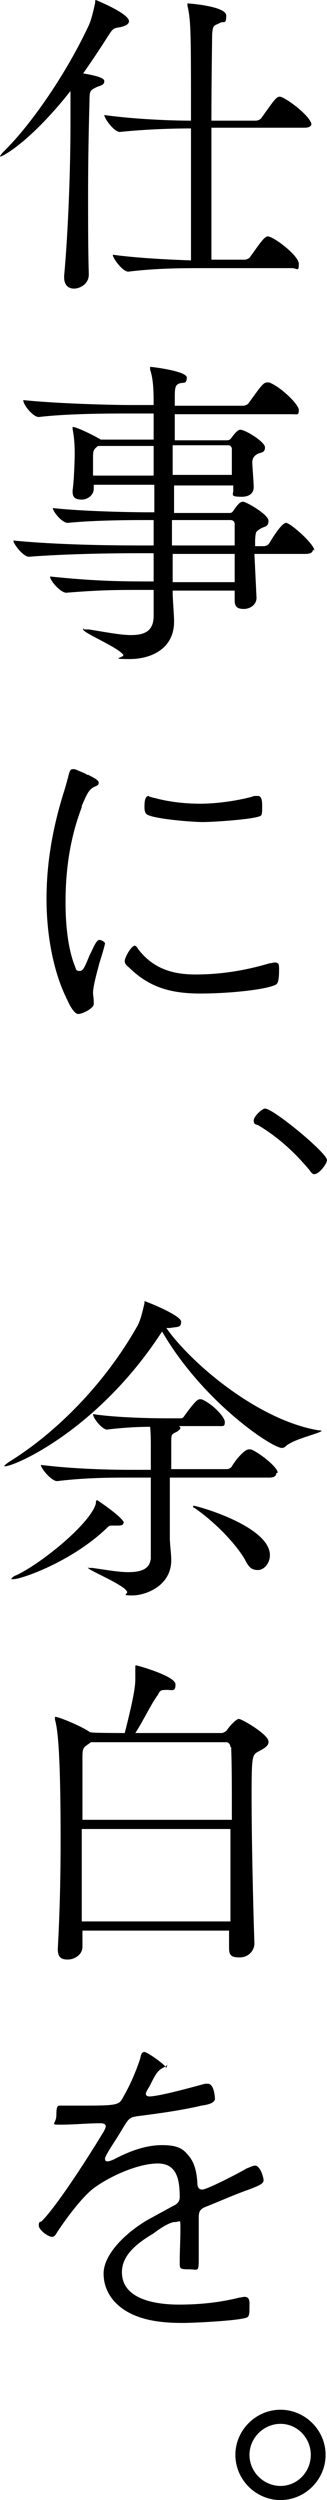 <?xml version="1.0" encoding="UTF-8"?>
<svg xmlns="http://www.w3.org/2000/svg" version="1.1" viewBox="0 0 46.4 354.3">
  <g>
    <path d="M18.3,3c0,.4-.4.7-1.5.9-.7.1-.8.2-1.4,1.1-1.2,1.9-2.4,3.7-3.6,5.4,1.7.3,3,.6,3,1.1s-.4.6-1,.8c-1,.5-1.1.5-1.1,2-.1,3.5-.2,8.2-.2,13s0,8,.1,11.6h0c0,1.4-1.3,2-2.1,2s-1.4-.5-1.4-1.6v-.2c.6-6.5.9-15.5.9-21.4v-4.8C4.4,20,.4,22.2,0,22.2s0,0,0,0c0-.1.2-.4.5-.7,3.7-3.6,8.7-10.7,12-17.7.5-1,.8-2.5,1-3.4,0-.2,0-.4.1-.4,0,0,4.7,1.9,4.7,3ZM44.2,17.5c0,.3-.2.6-1,.6h-13.2c0,7.1,0,15.1,0,18.7h4.7c.3,0,.7-.2.8-.4,1.3-1.8,2-2.9,2.5-2.9.8,0,4.4,2.7,4.4,3.9s-.2.6-1,.6h-12.8c-2.5,0-6.4,0-10.4.5h0c-.8,0-2.2-1.9-2.2-2.4,3.7.5,8.2.7,11.1.8,0-3.5,0-11.7,0-18.7-2.5,0-6.2.1-10.1.5h0c-.8,0-2.2-1.9-2.2-2.4,4.3.6,9.5.8,12.3.8,0-12.4,0-14.1-.5-16.3,0,0,0-.2,0-.3s0,0,.2,0,5.3.4,5.3,1.7-.3.8-.8,1c-.9.5-1.1.2-1.2,1.7,0,1-.1,6.2-.1,12.2h6.3c.3,0,.7-.2.8-.4,1.8-2.5,2.1-3,2.6-3,.7,0,4.5,2.8,4.5,4Z"/>
    <path d="M44.4,77.9c0,.3-.2.6-1.1.6h-7.2l.3,6.2h0c0,1-.9,1.6-1.8,1.6s-1.3-.3-1.3-1.2h0c0-.4,0-.8,0-1.4h-8.8v.3c0,.9.2,3.1.2,4.1,0,3.8-3.2,5.3-6.3,5.3s-.7-.2-.9-.6c-.8-1.1-5.7-3.1-5.7-3.6s0,0,.2,0,.3,0,.6,0c2.5.4,4.5.8,6,.8,2.1,0,3.1-.7,3.2-2.5,0-.5,0-1.9,0-3.9h-1.1c-4.3,0-6.3,0-11.3.4h0c-.8,0-2.3-1.7-2.3-2.3,5.8.6,9.4.7,13.6.7h1.1c0-1.2,0-2.6,0-4h-2.1c-4.2,0-10.4.1-15.6.5h0c-.8,0-2.2-1.8-2.2-2.3,6,.6,13.6.7,17.8.7h2.1c0-1.2,0-2.4,0-3.6h-1.1c-1.5,0-7.1,0-11.1.4h0c-.8,0-2.1-1.6-2.1-2.1,4.5.5,11.7.6,13.3.6h1.1v-3.9h-8.6v.6c0,.8-.8,1.5-1.7,1.5s-1.3-.3-1.3-1.1v-.2c.2-1.3.3-4.4.3-5.1s0-2.1-.3-3.6c0-.1,0-.2,0-.3,0,0,0,0,0,0,.6,0,3.2,1.3,4,1.8,0,0,0,0,0,0h7.5c0-1.8,0-3,0-3.5v-.2h-3.5c-2.6,0-8.6,0-12.8.5h0c-.8,0-2.2-1.7-2.2-2.4h0c4.8.5,12.5.7,15.3.7h3.2c0-1.6,0-3.6-.5-5,0-.2,0-.3,0-.4s0,0,.1,0c.3,0,5.1.6,5.1,1.5s-.4.7-.9.8c-.8.2-.8.7-.8,2.3v.9h9.7c.3,0,.7-.2.8-.4,1.8-2.5,2.1-2.9,2.6-2.9s.2,0,.3,0c1.6.6,4.2,3.1,4.2,3.9s-.2.6-1,.6h-16.6v3.7h7.3c.2,0,.5,0,.7-.3.8-1.1,1.1-1.2,1.3-1.2.7,0,3.5,1.7,3.5,2.5s-.6.7-1,.9q-.8.4-.8,1.2c0,.6.2,2.8.2,3.6,0,.1,0,1.3-1.7,1.3s-1.2-.3-1.2-.9v-.7h-8.4v3.9h7.8c.2,0,.4,0,.6-.3.8-1.2,1.1-1.3,1.4-1.3.4,0,3.6,1.8,3.6,2.7s-.6.8-1.1,1.1c-.8.5-.7.5-.8,1.6v.9h1.3c.1,0,.5-.1.7-.4.6-1,1.8-2.9,2.4-2.9s4,3,4,3.9ZM21.8,63.2h-7.9c-.6.5-.7.6-.7,1.6v2.6h8.6v-4.2ZM33.3,74.2c0-.1-.1-.5-.6-.5h-8.3v3.6h8.9c0-1.5,0-2.6,0-3.1ZM24.5,78.5c0,1.6,0,3,0,4h8.8c0-1.2,0-2.7,0-4h-8.9ZM32.9,63.6c0-.1-.1-.5-.5-.5h-7.9v4.2h8.4c0-1.4,0-3,0-3.7Z"/>
    <path d="M10.3,109c-.3,0-.4.3-.5.6h0c-.2.8-.4,1.5-.6,2.2-1.8,5.6-2.6,10.7-2.6,15.6s.9,10.1,2.8,14c0,0,0,.1.1.2.3.7,1,2.1,1.6,2.1s2.2-.8,2.2-1.4v-.4c0-.4-.1-.9-.1-1.2,0-1,.7-3.4.9-4.2.2-.6.8-2.6.8-2.8s-.5-.5-.8-.5-.6.5-1.1,1.6c-.1.2-.2.4-.3.6-.7,1.7-.9,2.2-1.4,2.2s-.5-.2-.6-.5h0c-1.3-3.1-1.4-7.4-1.4-9.2,0-4.9.7-9.3,2.3-13.5v-.2c.6-1.3.9-2.3,1.8-2.7.5-.2.6-.3.6-.6s-.5-.6-1.5-1.1h-.2c0-.1-.3-.2-.5-.3-.5-.2-1.1-.5-1.3-.5ZM19.2,134c-.6,0-1.5,1.7-1.5,2.2s.4.7.7,1h0c2.7,2.6,5.6,3.6,10,3.6s9.7-.6,10.8-1.3c.3-.2.4-.9.4-2.1h0c0-.4,0-.8-.2-.9,0,0-.2-.1-.3-.1s-.4,0-.6.1c0,0-.1,0-.2,0-3.7,1.1-7.1,1.6-10.6,1.6s-6.1-1-8.1-3.6h0c-.1-.2-.3-.5-.6-.5ZM21.1,112.8c-.6,0-.6,1.1-.6,1.5s0,1,.5,1.2c1.3.6,6.3,1,7.8,1s7.5-.4,8.2-.9c.2-.1.2-.7.2-1.1,0,0,0-.2,0-.2,0-.6,0-1.5-.6-1.5s-.6,0-.8.1c-2.2.6-5.1,1-7.4,1s-4.6-.3-6.4-.8h0c-.2,0-.7-.2-.8-.2Z"/>
    <path d="M37.6,157.1c-.4,0-1.6,1.1-1.6,1.7s.3.5.7.7h0c2.8,1.7,5,3.7,7.2,6.3h0c.2.3.4.6.7.6.7,0,1.8-1.5,1.8-2,0-1-7.6-7.3-8.8-7.3Z"/>
    <path d="M45.7,202.7c0,.4-4.1,1.2-5.2,2.3-.1.1-.3.2-.5.2-1.4,0-11.2-6.5-17-16.5l-.2.3c-9,13.7-20.7,18.8-22.1,18.8s-.1,0-.1,0c0-.1.2-.3.8-.7,6.3-3.9,13.3-10.7,18.1-19.2.5-.9.8-2.4,1-3.2,0-.2,0-.3,0-.3.2,0,5.2,2,5.2,2.9s-.5.7-1.6.9h-.5c3.6,5.1,13.1,13.1,21.6,14.5.3,0,.4,0,.4.2ZM17.5,215.8c0,.3-.2.4-.8.4s-.4,0-.6,0c-.1,0-.2,0-.3,0-.3,0-.4.1-.8.5-5,4.7-12,7.1-13.1,7.1s-.3,0-.3,0c0-.1.2-.4.8-.6,3.7-1.8,10.4-7.3,11.2-10.1,0-.2,0-.5.2-.5,0,0,3.8,2.5,3.8,3.3ZM39.2,208.8c0,.3-.2.6-1,.6h-14.1c0,3.4,0,7.4,0,8.6,0,.8.2,2.2.2,3.1,0,3.7-3.7,5-5.5,5s-.5-.2-.8-.6c-.6-1-5.5-3-5.5-3.3s0,0,.1,0c.1,0,.3,0,.5,0,2.1.3,3.8.6,5.1.6,2.1,0,3.1-.6,3.2-2,0-.8,0-3.1,0-5.8s0-3.9,0-5.6h-3c-2.5,0-6.2,0-10.3.5h0c-.8,0-2.3-1.8-2.3-2.3,4.7.6,10.2.7,12.8.7h2.8c0-1.6,0-2.7,0-3.1,0-.8,0-2.1-.1-3-2.1,0-4.7.2-6.1.4h0c-.7,0-2-1.6-2-2.2,3.2.5,8.3.6,10.5.6h1.9c.3,0,.4-.1.6-.4.8-1.1,1.7-2.3,2.1-2.3s.2,0,.3,0c1.5.6,3.3,2.5,3.3,3.2s-.2.6-.9.6h-5.7c.2,0,.3.2.3.3s-.2.3-.5.5c-.8.4-.8.3-.8,1.7,0,.6,0,1.9,0,3.6h7.9c.3,0,.6-.2.7-.4.6-1,1.8-2.4,2.4-2.4s.2,0,.3,0c1.1.4,3.8,2.5,3.8,3.3ZM38.3,220.4c0,1.1-.8,2.1-1.7,2.1s-1.3-.4-1.8-1.4c-1.3-2.3-4.3-5.4-7.2-7.4-.2,0-.2-.2-.2-.3s0,0,.1,0c.5,0,10.8,2.9,10.8,7Z"/>
    <path d="M38.1,246.9c0,.5-.6.9-1.4,1.3-.9.5-1,.5-1,6.3s.2,15.1.4,20.9h0c0,1-.8,2-2.1,2s-1.5-.4-1.5-1.4h0s0-2.4,0-2.4H11.7v2.3c0,1.1-1.1,1.8-2.1,1.8s-1.4-.4-1.4-1.5h0c.3-5.5.4-10.5.4-15.5,0-13.5-.5-15.9-.8-17,0-.2,0-.3,0-.3,0,0,0-.1,0-.1.6,0,3.9,1.4,5,2.2h.2c0,.1,4.7.1,4.7.1,1.4-5.5,1.5-6.8,1.5-7.7s0-1.1,0-1.6h0c0-.2,0-.3.1-.3s5.6,1.5,5.6,2.7-.5.7-1.6.8c-.6,0-.7.3-.9.7-.8,1-2.2,3.9-3.2,5.4h12.2c.3,0,.6-.2.8-.4.3-.5,1.3-1.6,1.7-1.6s4.2,2.2,4.2,3.2ZM32.7,247.6c0-.3-.2-.7-.6-.7H12.9l-.4.3c-.8.5-.8.8-.8,2s0,4.9,0,8.7h21.2c0-4.1,0-7.8-.1-10.3ZM11.6,259.2c0,4,0,8.6,0,13.1h21.1c0-4.5,0-9,0-13.1H11.6Z"/>
    <path d="M23.8,292.4c0,.3-.4.5-.6.6-.8.4-1.1.9-1.8,2.3-.1.3-.7,1.1-.7,1.4s.2.4.5.4c1.4,0,6.4-1.4,7.9-1.8.1,0,.3,0,.4,0,.9,0,1,2,1,2.1,0,.7-1.2.9-1.9,1-3,.7-6,1.1-9.1,1.5-1.4.2-1.3.5-2.8,2.9-.3.5-1.8,2.7-1.8,3.1s.2.4.4.4.7-.2.9-.3c2.1-1.1,4.4-2,6.8-2s3.1.6,4,1.8c.7,1,.9,2.2,1,3.4,0,.4,0,1.1.7,1.1s5.5-2.5,6.3-3c.3-.1.9-.4,1.2-.4.7,0,1.2,1.6,1.2,2.1s-.8.8-2.1,1.3c-2,.7-4,1.6-6,2.4-.8.3-1.1.6-1.1,1.5,0,2,0,3.9,0,5.9s-.1,1.5-1.4,1.5-1.3-.1-1.3-1c0-1.6.1-3.1.1-4.7s0-1-.8-1-2.5,1.2-3,1.6c-2,1.2-4.5,2.9-4.5,5.5,0,4,5.1,4.6,8.1,4.6s5.8-.3,8.6-1c.2,0,.5-.1.7-.1.8,0,.7.8.7,1.4,0,1,0,1.5-.6,1.6-1.4.4-7.2.7-8.9.7s-4.4-.1-6.6-1c-2.6-1-4.6-3.1-4.6-6s3.5-6.1,6.6-7.8c1.1-.6,2.2-1.2,3.3-1.8.5-.2.9-.6.9-1.2,0-2.3-.3-4.8-3.1-4.8s-6.8,1.8-9.1,3.5c-1.7,1.3-3.9,4.3-5.1,6.1-.2.3-.4.8-.8.8-.6,0-1.9-1-1.9-1.6s.2-.5.4-.6c2.3-2.3,7-9.7,8.8-12.7.1-.2.3-.5.3-.8s-.4-.4-.7-.4c-1.9,0-3.8.2-5.6.2s-.7,0-.7-1.4.2-1.3.8-1.3c.9,0,2.3,0,3.5,0,5,0,4.6-.2,5.4-1.6s1.7-3.5,2.2-5.1c.1-.5.2-.9.6-.9s3.1,1.9,3.1,2.3Z"/>
    <path d="M39.8,354.3c-3.5,0-6.4-2.9-6.4-6.4s2.9-6.4,6.4-6.4,6.4,2.9,6.4,6.4-2.9,6.4-6.4,6.4ZM39.8,343.5c-2.4,0-4.4,2-4.4,4.4s2,4.4,4.4,4.4,4.3-2,4.3-4.4-1.9-4.4-4.3-4.4Z"/>
  </g>
</svg>
